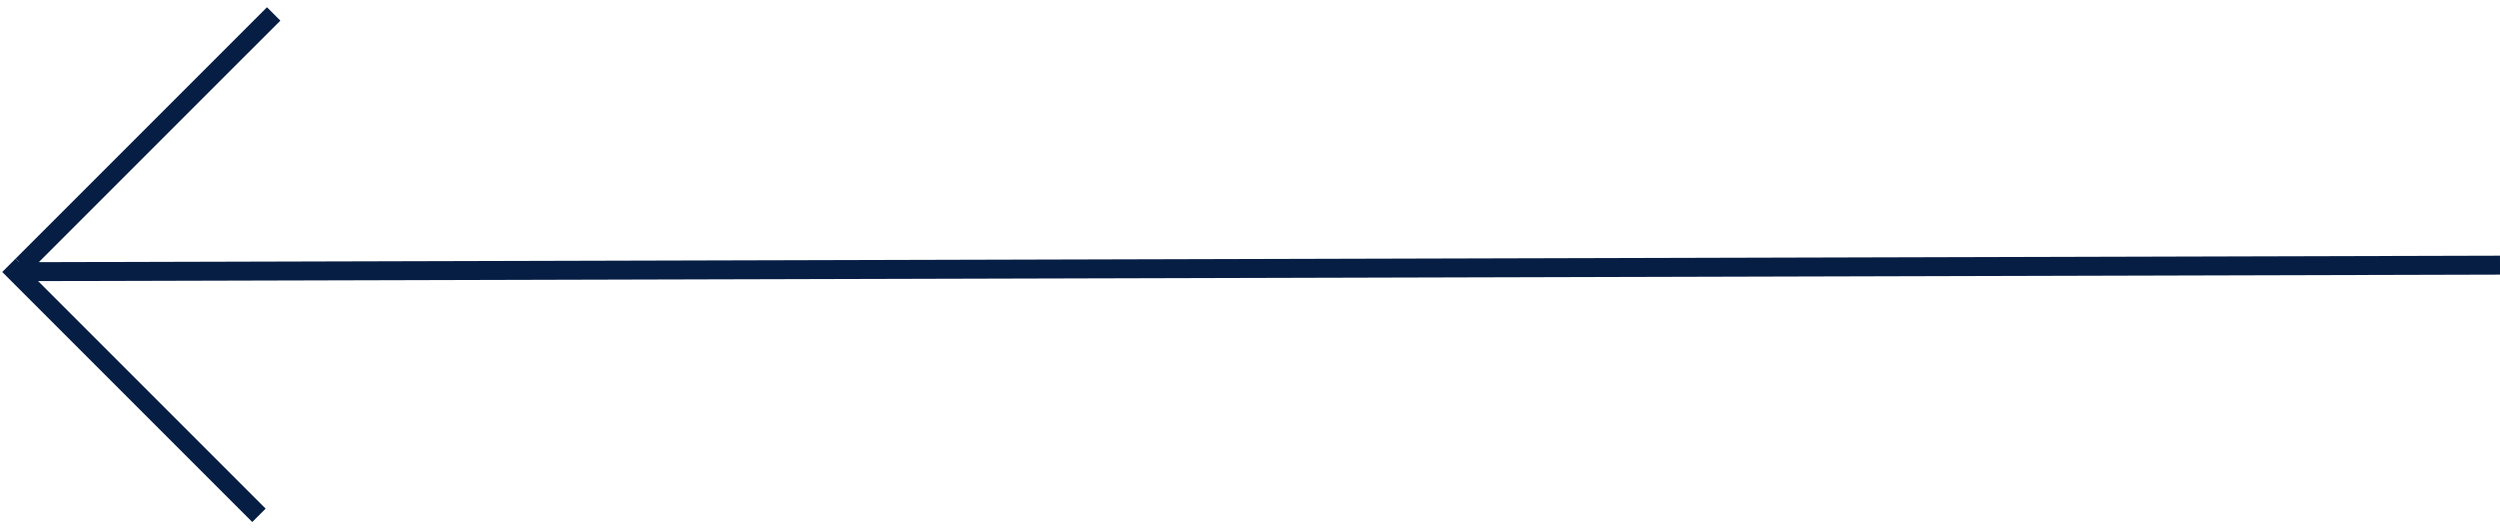 <svg width="132" height="28" viewBox="0 0 132 28" fill="none" xmlns="http://www.w3.org/2000/svg">
<g clip-path="url(#clip0_68_239)">
<line x1="14.45" y1="0.736" x2="1.178" y2="14.007" stroke="#061D44"/>
<line x1="13.673" y1="27.209" x2="0.471" y2="14.007" stroke="#061D44"/>
<path d="M132 14L0.823 14.345" stroke="#061D44"/>
</g>
<defs>
<clipPath id="clip0_68_239">
<rect width="132" height="28" fill="white"/>
</clipPath>
</defs>
</svg>
